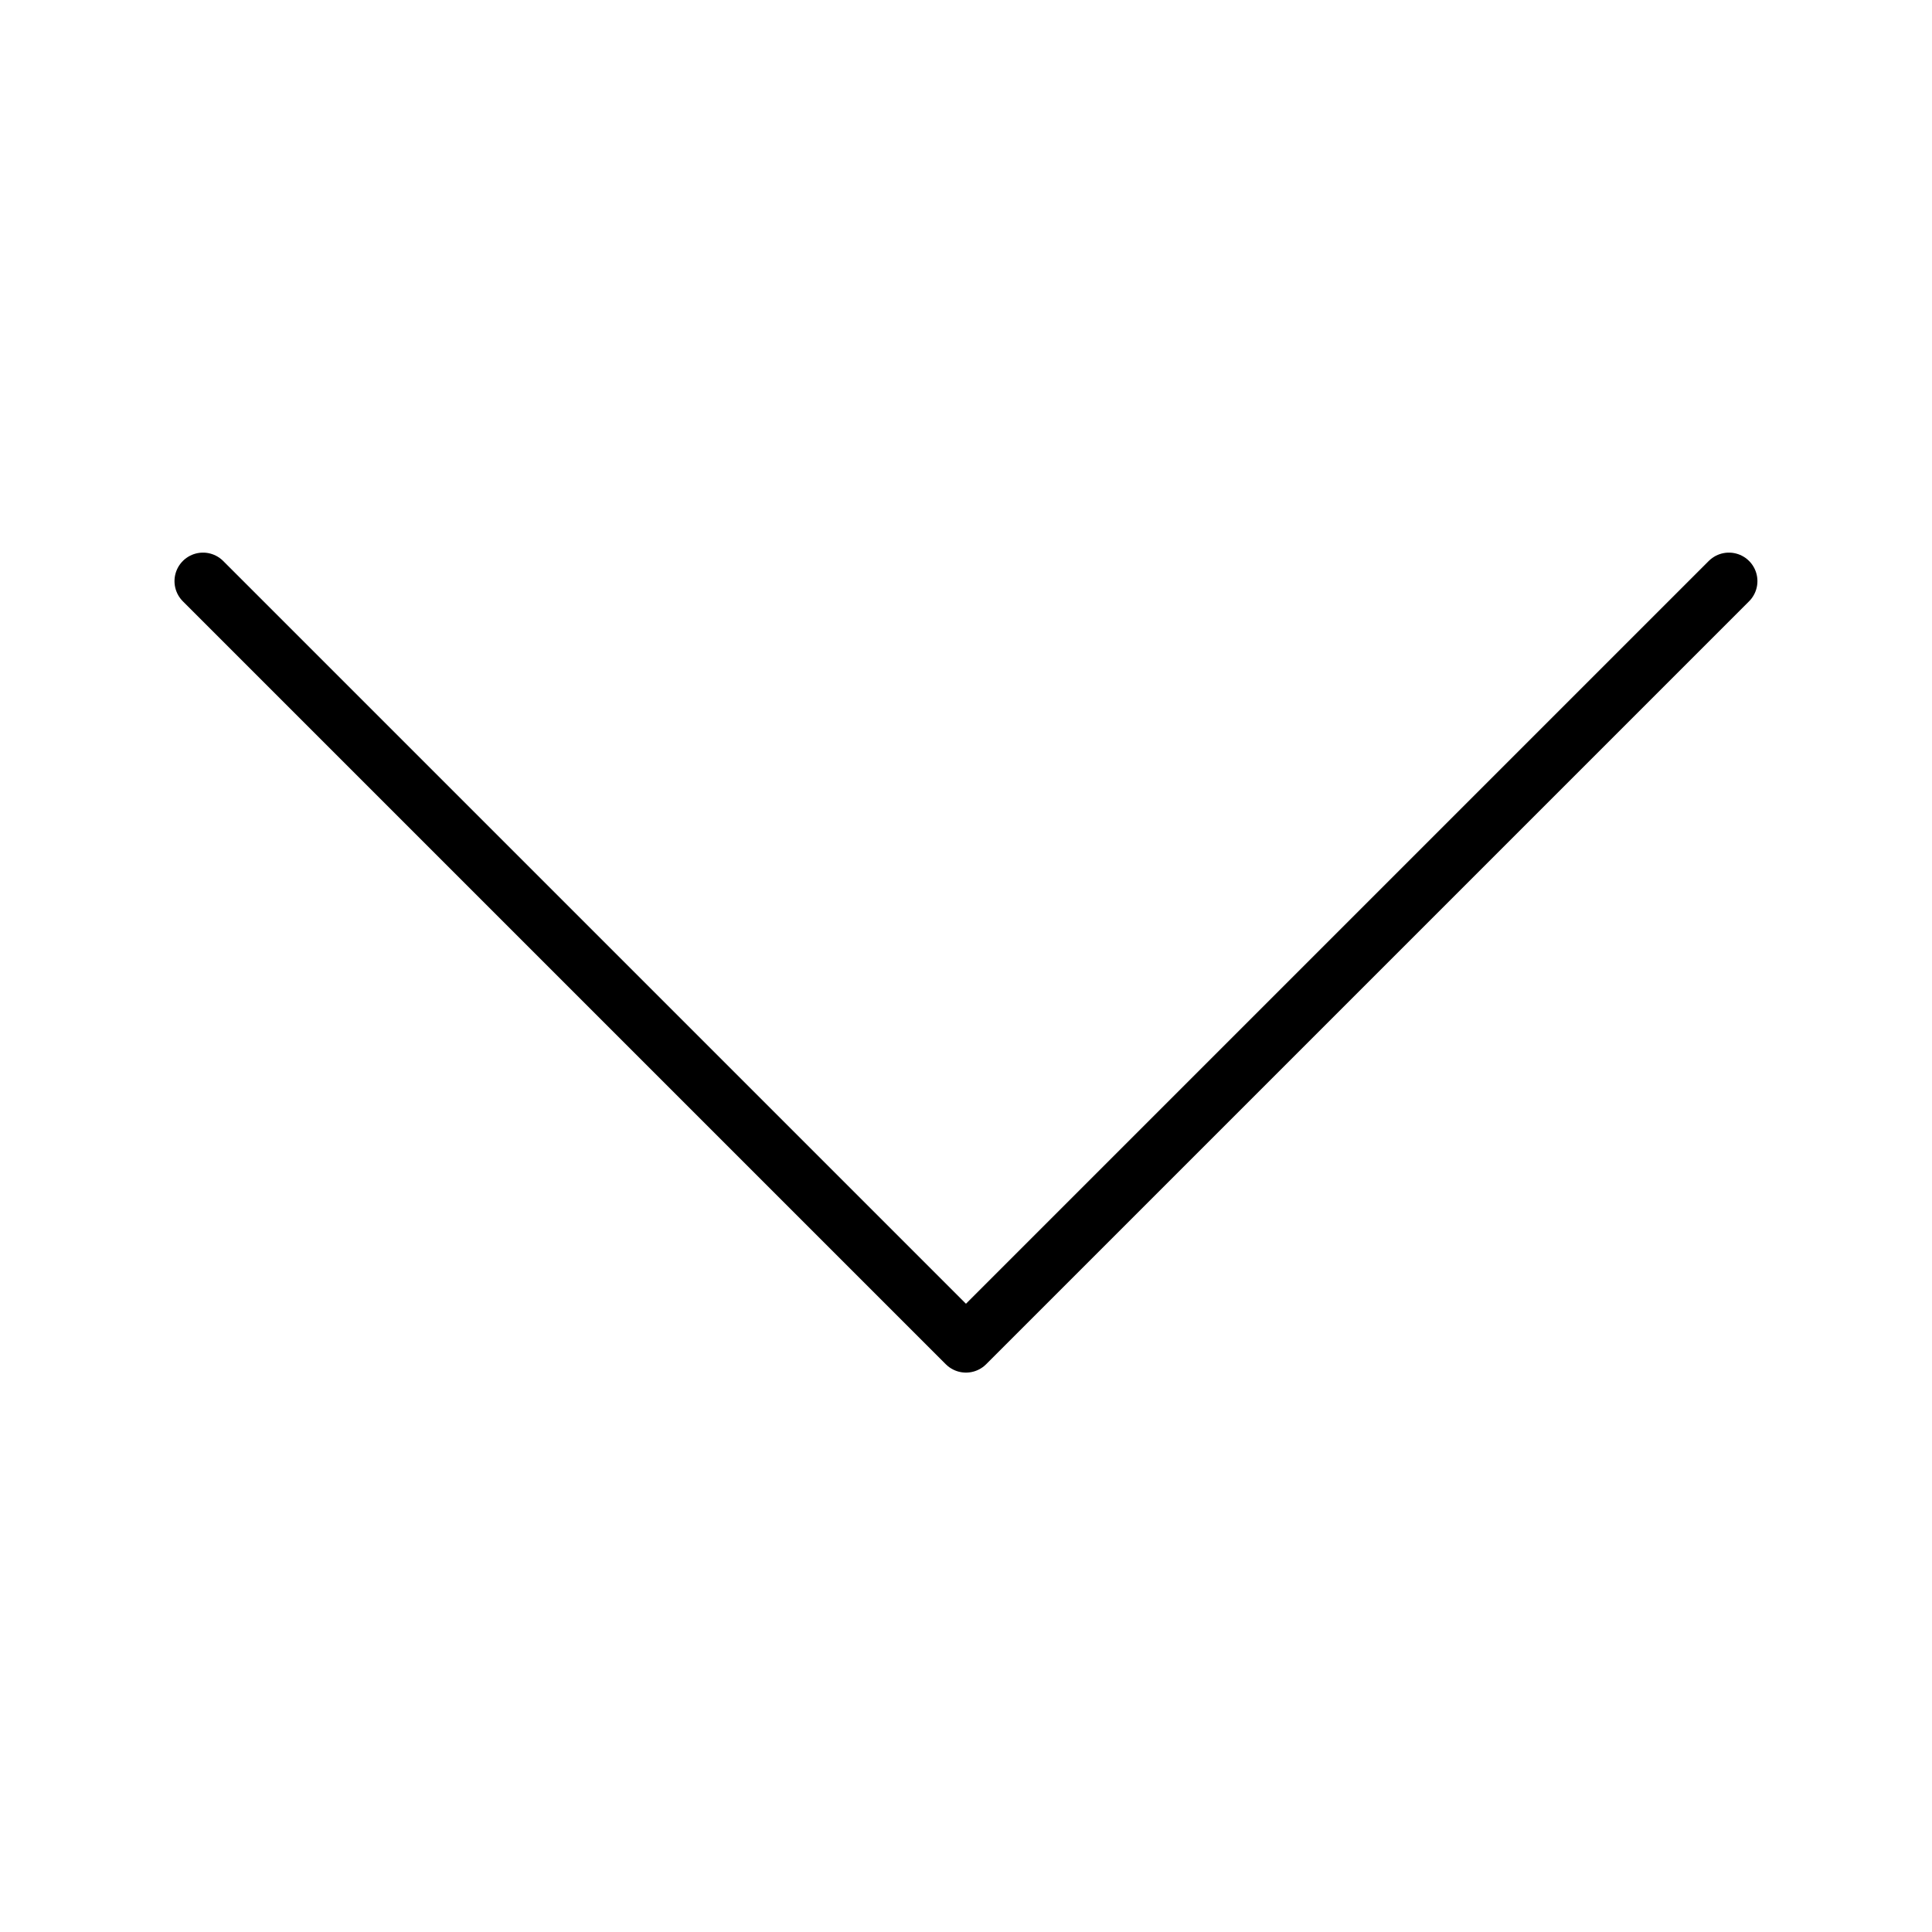 <?xml version="1.0" encoding="UTF-8"?>
<!-- The Best Svg Icon site in the world: iconSvg.co, Visit us! https://iconsvg.co -->
<svg width="800px" height="800px" version="1.1" viewBox="144 144 512 512" xmlns="http://www.w3.org/2000/svg">
 <path transform="matrix(5.038 0 0 5.038 148.09 148.09)" d="m90.133 29.757-40.133 40.133-40.133-40.133" fill="none" stroke="#000000" stroke-linecap="round" stroke-linejoin="round" stroke-miterlimit="10" stroke-width="3"/>
</svg>